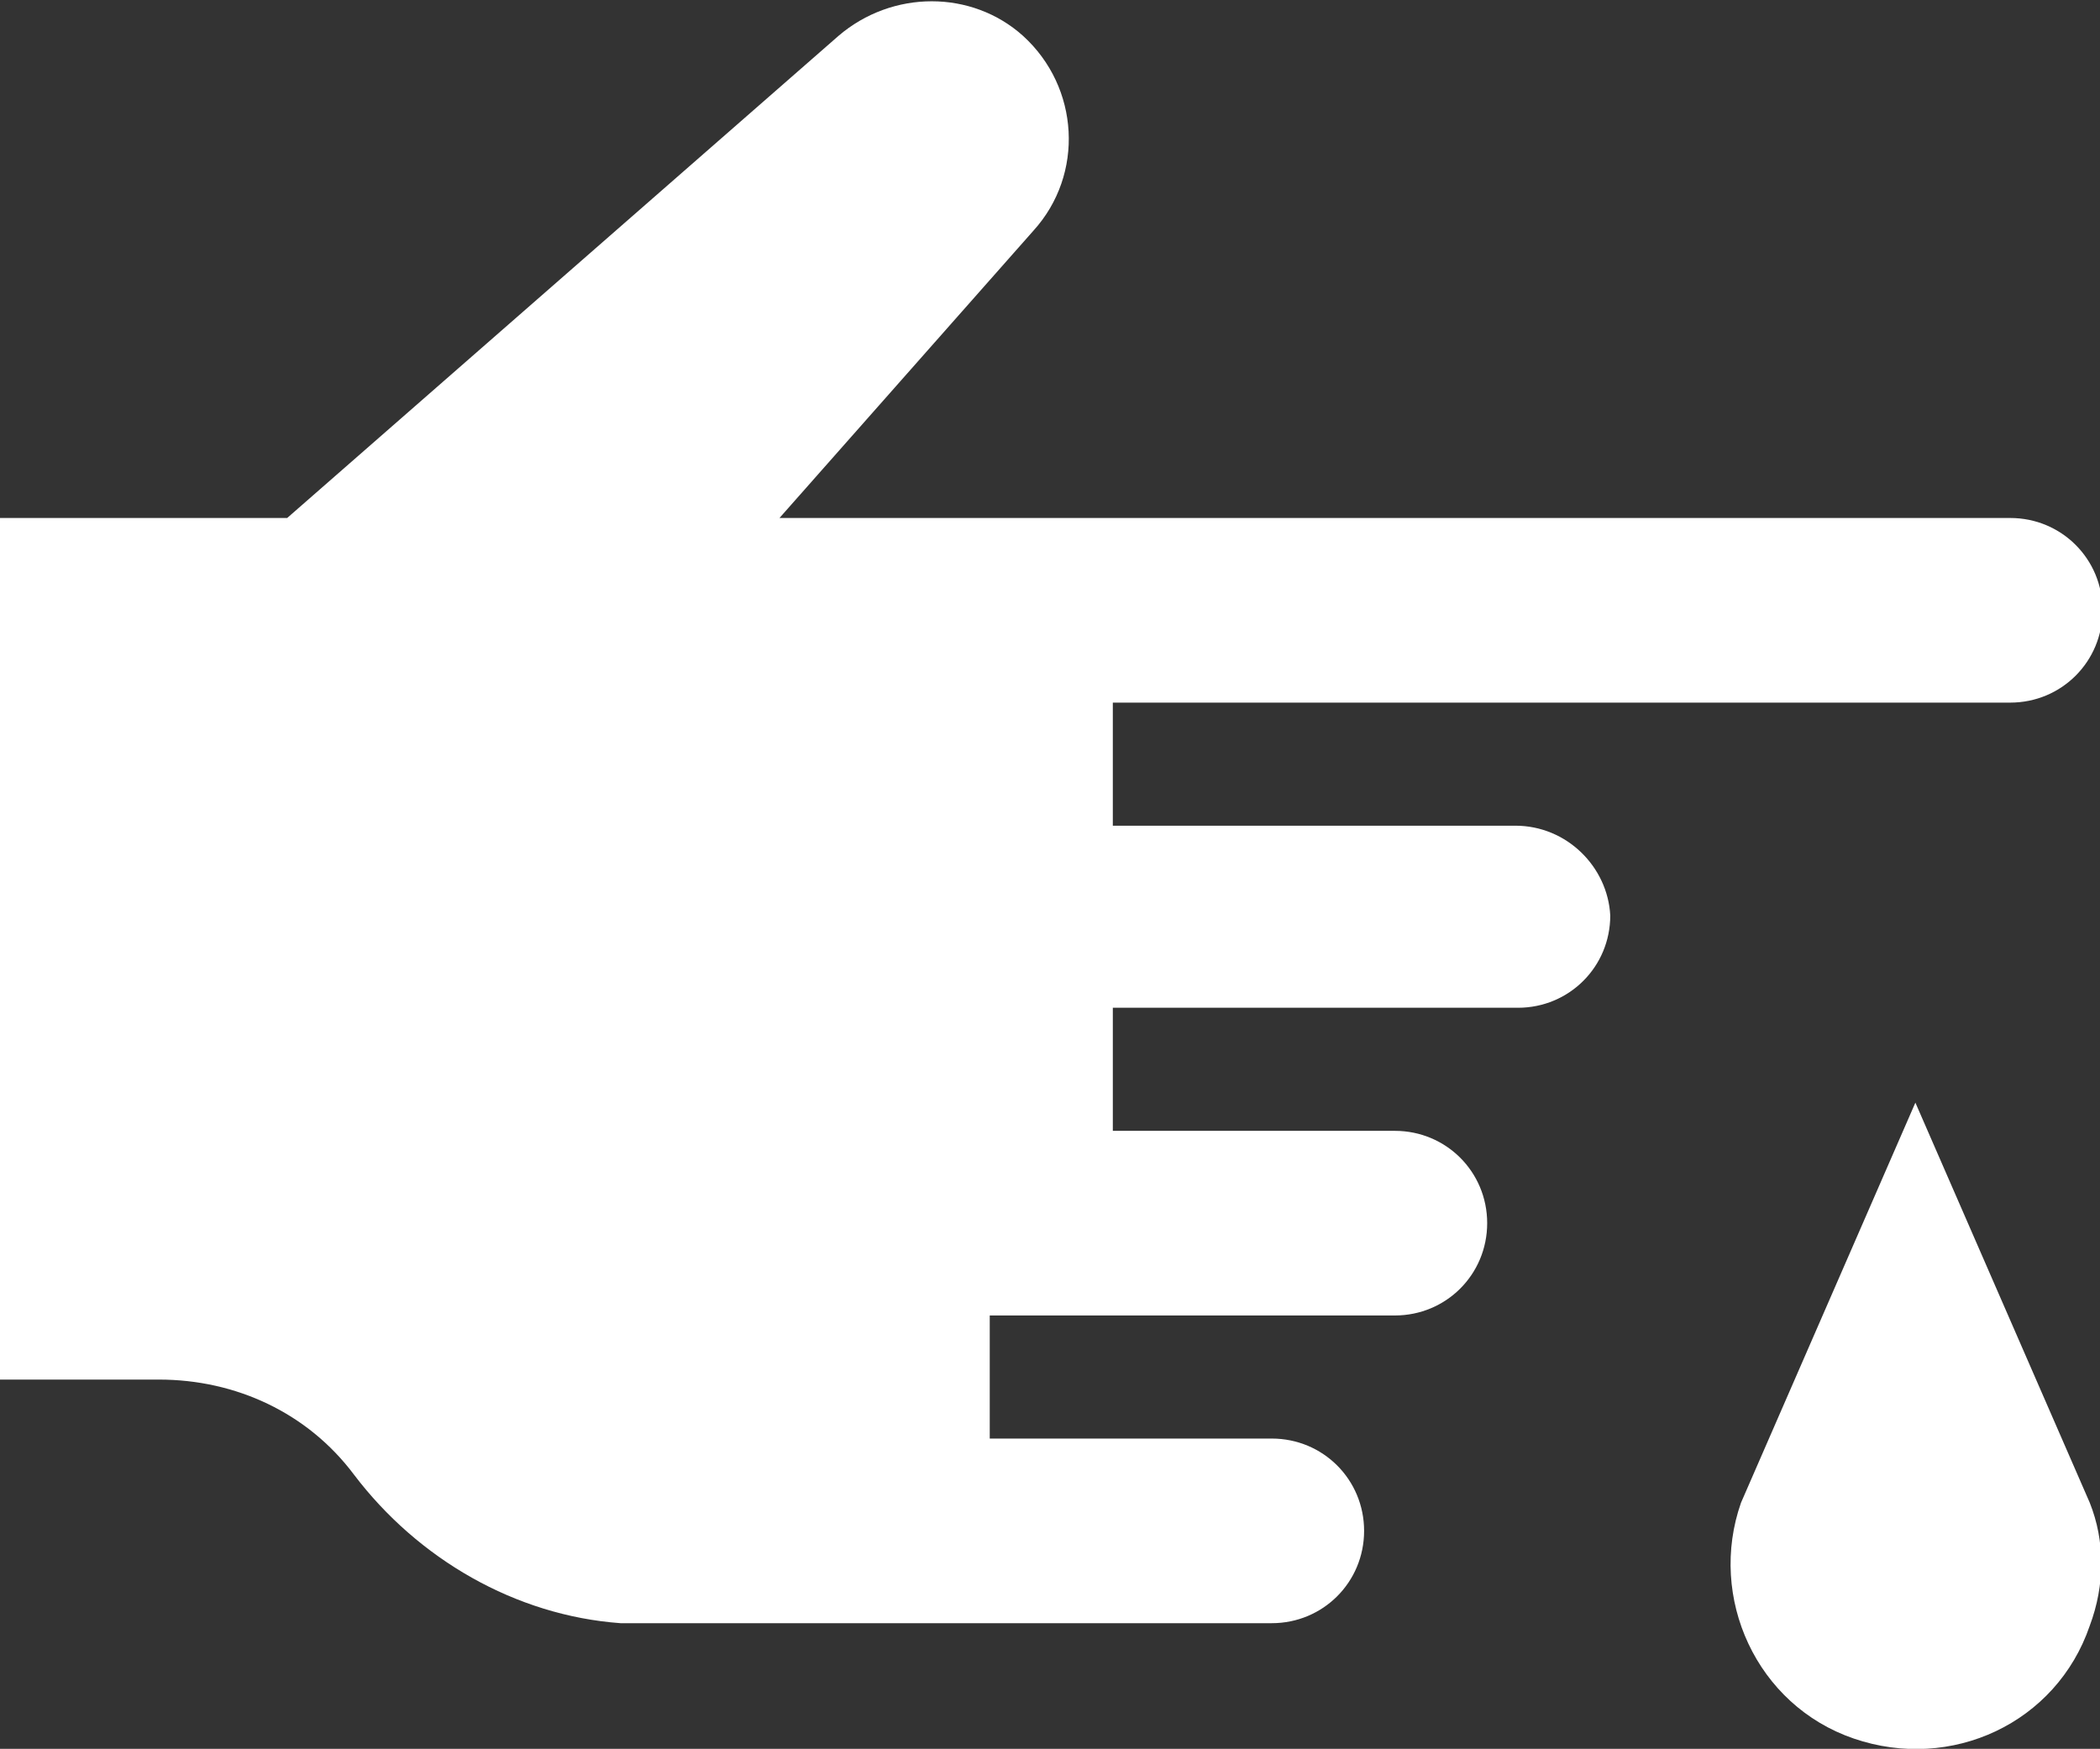 <?xml version="1.0" encoding="utf-8"?>
<svg version="1.1" id="Ebene_1" xmlns="http://www.w3.org/2000/svg" xmlns:xlink="http://www.w3.org/1999/xlink" x="0px" y="0px"
	 viewBox="0 0 81.9 68.2" style="enable-background:new 0 0 81.9 68.2;" xml:space="preserve">
<rect x="0" y="0" width="81.9" height="68.2" fill="#333333" stroke="none"/>
<path id="Pfad_634" fill="#FFFFFF" d="M74.7,43l-6.8,15.6c-1.3,3.7,0.6,7.9,4.4,9.2s7.9-0.6,9.2-4.4c0.6-1.6,0.6-3.3,0-4.8L74.7,43z M59.1,32.2
	H43.4v-4.8h35c2,0,3.6-1.6,3.6-3.6c0-2-1.6-3.6-3.6-3.6h-48L40.3,9c2-2.2,1.8-5.6-0.4-7.6c-2-1.8-5.1-1.8-7.2,0L11.2,20.2H0v33.6
	h6.2c3,0,5.8,1.3,7.6,3.7c2.5,3.3,6.3,5.5,10.4,5.8v0h25.4c2,0,3.6-1.6,3.6-3.6c0-2-1.6-3.6-3.6-3.6h-11v-4.8h15.8
	c2,0,3.6-1.6,3.6-3.6c0-2-1.6-3.6-3.6-3.6c0,0,0,0,0,0h-11v-4.8h15.8c2,0,3.6-1.6,3.6-3.6C62.7,33.8,61.1,32.2,59.1,32.2
	C59.1,32.2,59.1,32.2,59.1,32.2L59.1,32.2z"/>
</svg>
